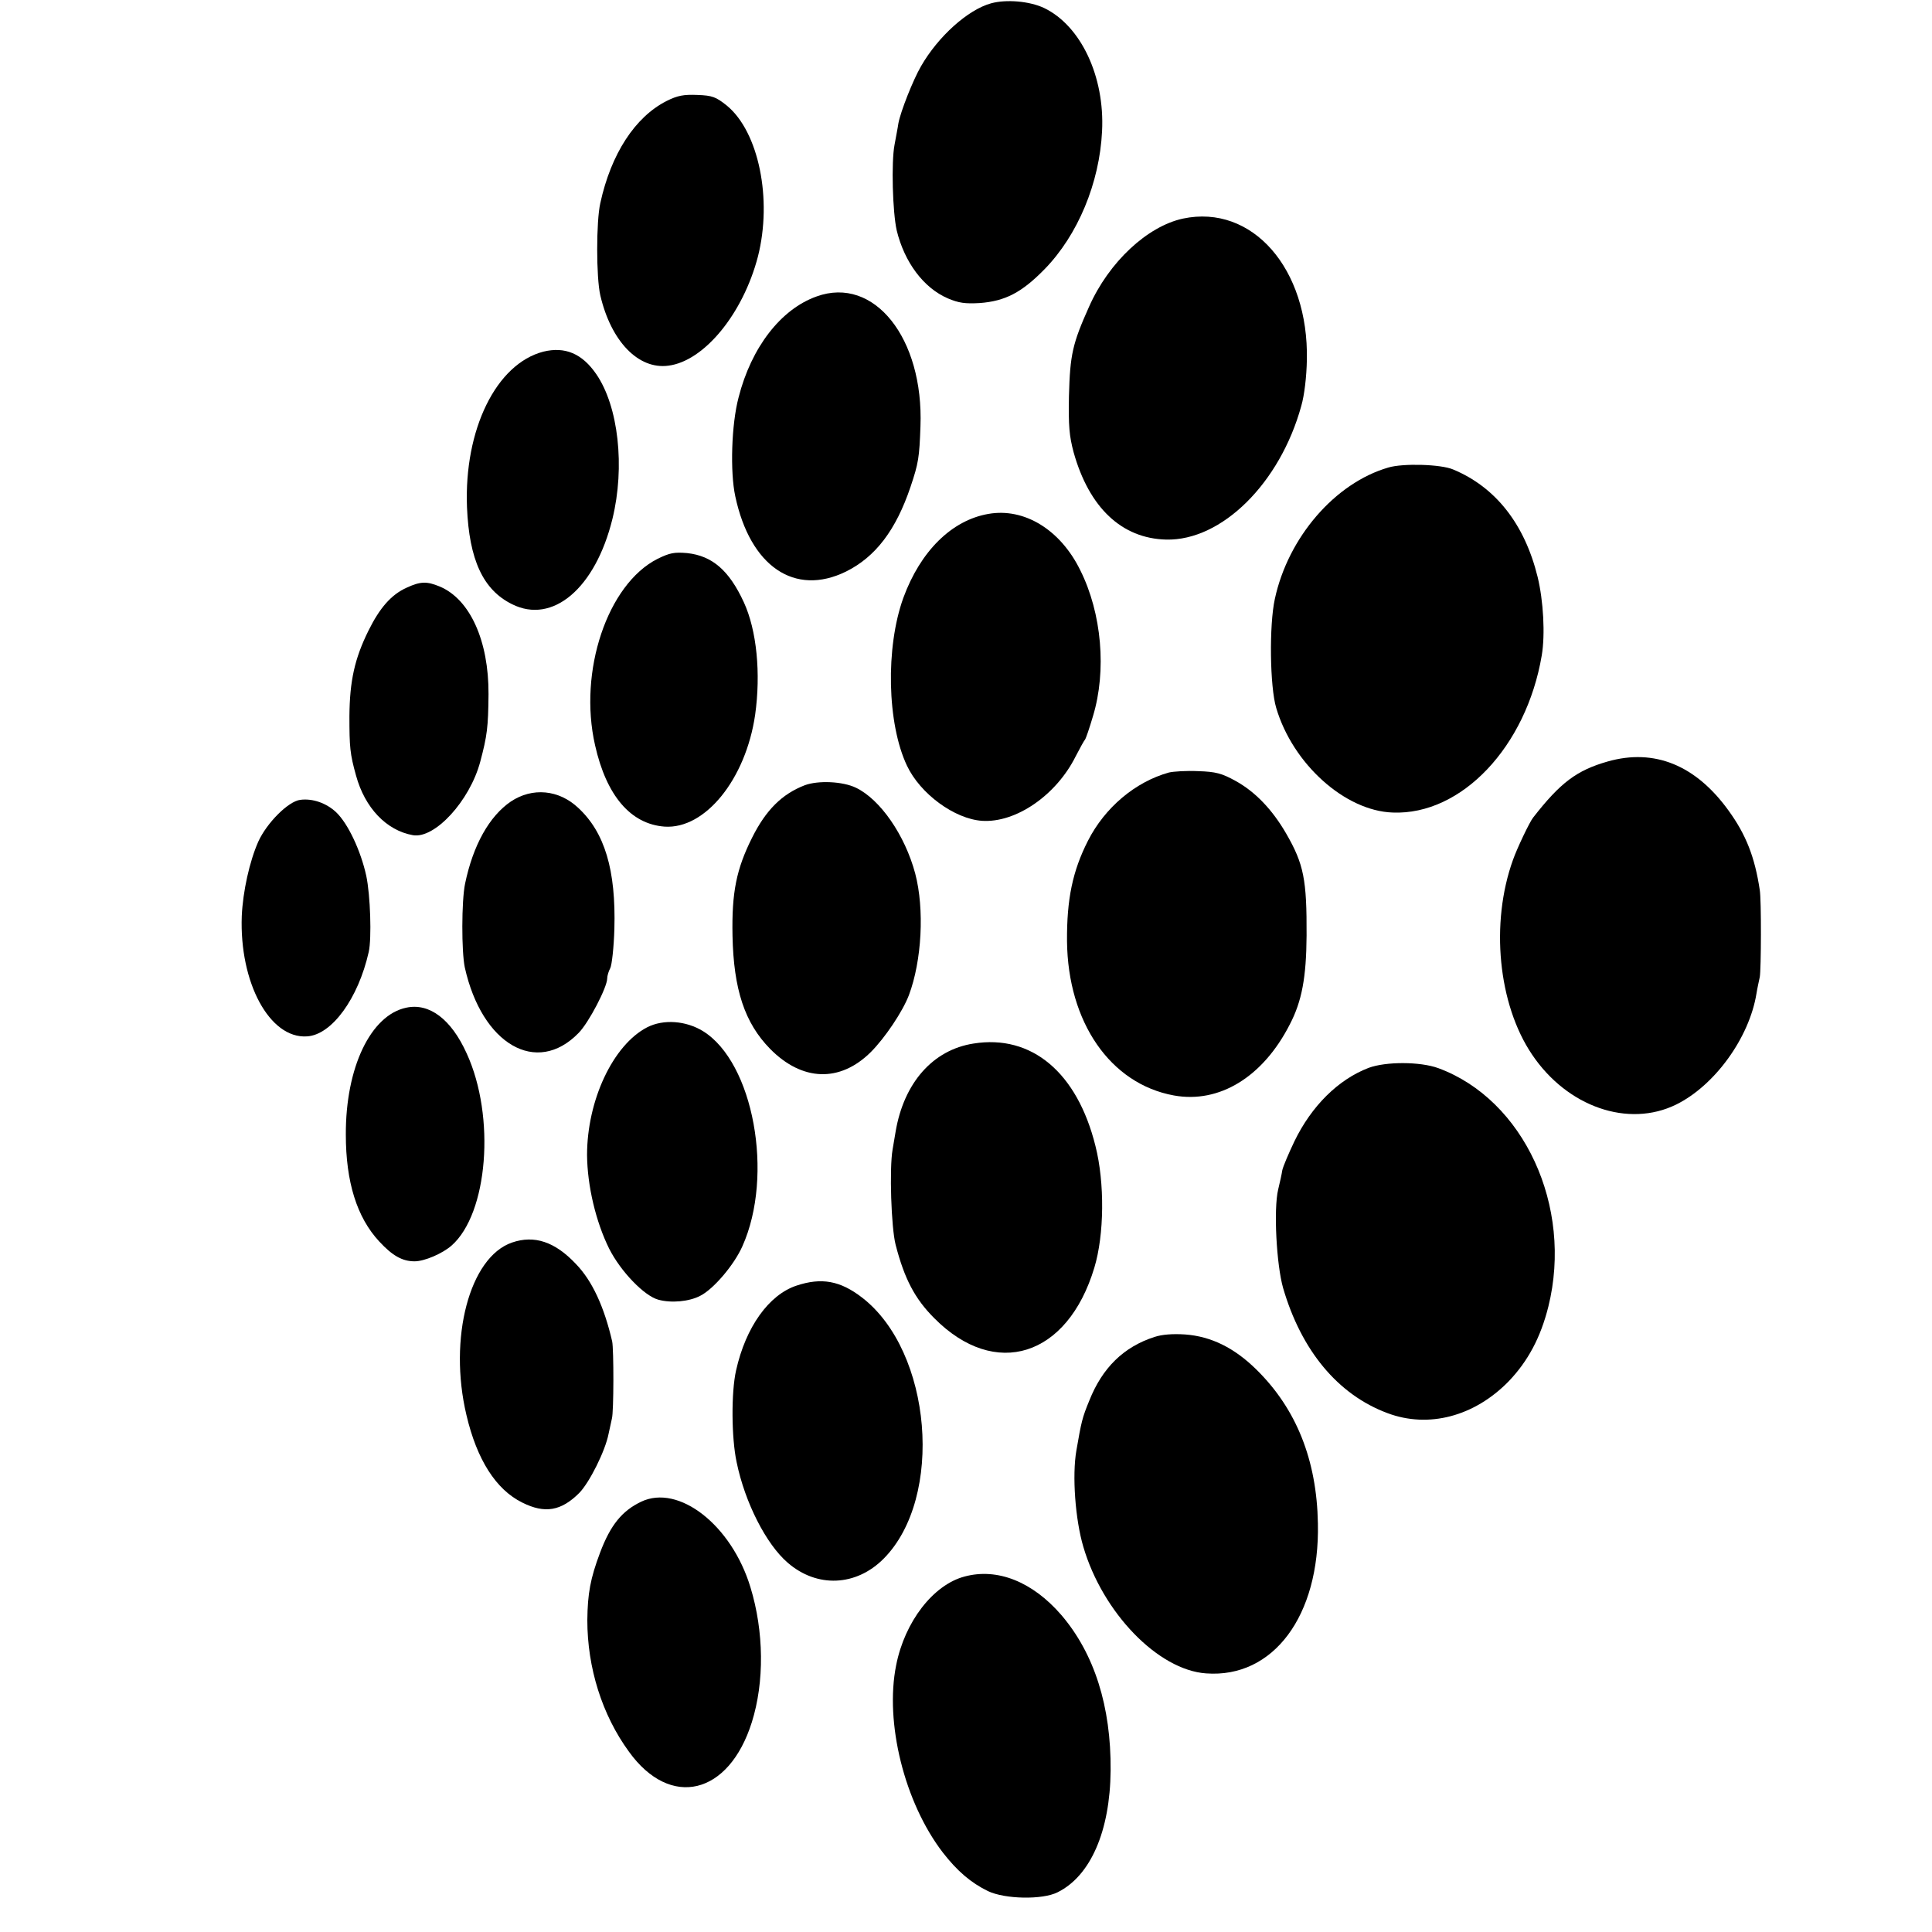 <?xml version="1.0" standalone="no"?>
<!DOCTYPE svg PUBLIC "-//W3C//DTD SVG 20010904//EN"
 "http://www.w3.org/TR/2001/REC-SVG-20010904/DTD/svg10.dtd">
<svg version="1.0" xmlns="http://www.w3.org/2000/svg"
 width="700pt" height="700pt" viewBox="0 0 700 700"
 preserveAspectRatio="xMidYMid meet">
<g transform="translate(0,700) scale(0.1,-0.1)"
fill="#000000" stroke="none">
<path d="M3591 6988 c-84 -23 -192 -120 -254 -228 -29 -50 -74 -164 -82 -207
-2 -15 -9 -50 -14 -78 -12 -63 -7 -244 8 -310 28 -115 97 -208 185 -246 40
-17 63 -20 116 -17 92 7 152 38 235 123 120 123 199 312 208 500 10 198 -77
382 -210 446 -53 25 -137 32 -192 17z"/>
<path d="M2415 6634 c-114 -58 -201 -191 -240 -370 -15 -66 -15 -269 0 -334
39 -167 138 -269 246 -255 130 16 271 188 325 395 53 208 3 452 -112 547 -40
32 -53 37 -107 39 -50 2 -72 -2 -112 -22z"/>
<path d="M4286 6208 c-129 -28 -268 -157 -340 -319 -60 -134 -69 -173 -73
-324 -2 -108 1 -144 17 -204 56 -200 174 -312 335 -316 201 -5 413 204 490
485 11 38 19 106 20 166 7 331 -198 565 -449 512z"/>
<path d="M2959 5926 c-130 -46 -237 -185 -283 -366 -26 -98 -31 -270 -12 -358
54 -254 215 -364 401 -273 107 53 181 150 234 307 29 86 32 107 36 219 12 320
-168 546 -376 471z"/>
<path d="M1969 5726 c-171 -44 -288 -282 -277 -564 8 -190 58 -299 163 -351
147 -74 302 57 364 309 46 188 22 408 -59 525 -51 74 -113 100 -191 81z"/>
<path d="M5030 5306 c-193 -56 -363 -253 -411 -476 -21 -95 -18 -319 5 -395
60 -203 249 -373 422 -379 249 -10 484 238 540 569 13 76 6 199 -15 285 -47
191 -152 325 -306 389 -44 19 -182 23 -235 7z"/>
<path d="M3581 5138 c-133 -23 -246 -135 -308 -304 -65 -180 -59 -456 13 -608
48 -102 172 -193 272 -200 123 -8 269 93 339 233 16 31 31 58 34 61 3 3 16 41
29 85 50 165 32 373 -46 529 -72 147 -203 227 -333 204z"/>
<path d="M2382 4975 c-181 -92 -287 -407 -226 -675 41 -183 129 -286 252 -295
147 -10 294 172 328 405 21 150 6 306 -41 408 -53 115 -114 168 -205 178 -47
4 -63 1 -108 -21z"/>
<path d="M1474 4871 c-56 -25 -98 -73 -139 -156 -50 -101 -68 -182 -69 -310 0
-112 2 -136 24 -215 32 -117 110 -199 206 -216 79 -14 206 124 244 266 25 94
29 125 30 245 1 193 -67 344 -177 390 -46 19 -69 19 -119 -4z"/>
<path d="M5825 4241 c-112 -32 -171 -76 -270 -203 -13 -16 -59 -113 -73 -153
-83 -230 -54 -524 69 -706 128 -190 349 -266 522 -181 140 69 265 242 291 402
3 19 9 46 12 60 5 26 6 280 0 315 -18 120 -50 201 -113 288 -119 165 -269 226
-438 178z"/>
<path d="M4235 4201 c-122 -34 -232 -127 -293 -247 -56 -110 -77 -212 -76
-364 3 -294 157 -517 387 -559 165 -30 323 67 420 257 44 84 60 171 61 322 1
203 -10 259 -74 370 -51 88 -113 152 -184 191 -49 27 -71 33 -135 35 -42 2
-89 -1 -106 -5z"/>
<path d="M2916 4155 c-83 -32 -141 -90 -191 -190 -57 -114 -74 -198 -71 -355
4 -195 44 -316 136 -410 116 -118 253 -123 365 -12 51 51 115 146 138 206 47
125 57 312 23 441 -37 139 -127 269 -215 311 -48 23 -136 27 -185 9z"/>
<path d="M1851 4096 c-78 -53 -137 -158 -166 -298 -13 -63 -13 -246 -1 -303
62 -279 260 -394 412 -238 37 37 104 166 104 198 0 9 5 26 11 37 6 12 13 76
15 142 6 214 -35 350 -131 439 -70 66 -166 75 -244 23z"/>
<path d="M1088 4102 c-43 -5 -121 -83 -152 -151 -32 -72 -56 -181 -60 -270 -9
-241 101 -445 236 -436 90 5 186 137 224 306 11 49 6 206 -9 276 -20 91 -66
189 -109 230 -35 33 -85 51 -130 45z"/>
<path d="M1472 3349 c-129 -27 -220 -217 -219 -460 0 -171 40 -300 121 -387
48 -52 84 -72 128 -72 36 0 101 28 134 57 132 116 160 467 55 696 -56 124
-135 184 -219 166z"/>
<path d="M2345 3278 c-124 -64 -218 -265 -218 -463 1 -112 32 -242 80 -339 42
-83 127 -171 178 -185 47 -13 112 -7 152 14 48 24 123 112 153 180 115 257 40
666 -143 779 -62 38 -143 44 -202 14z"/>
<path d="M3527 3219 c-147 -23 -252 -142 -282 -319 -3 -19 -8 -48 -11 -65 -12
-69 -5 -283 11 -345 32 -124 70 -196 140 -266 221 -223 483 -140 580 183 36
119 38 307 4 441 -66 266 -231 405 -442 371z"/>
<path d="M4959 3131 c-110 -42 -207 -138 -269 -266 -21 -44 -41 -91 -44 -105
-2 -14 -9 -45 -15 -70 -17 -71 -6 -273 18 -357 66 -226 198 -386 378 -453 149
-56 315 -12 439 115 70 73 116 159 144 271 90 363 -89 750 -399 864 -66 24
-190 24 -252 1z"/>
<path d="M1855 2498 c-154 -53 -231 -347 -165 -625 38 -162 107 -270 202 -317
82 -41 141 -31 207 35 37 38 94 152 106 214 5 22 10 47 12 55 7 24 7 252 1
280 -29 125 -72 219 -131 280 -76 81 -151 106 -232 78z"/>
<path d="M2886 2342 c-100 -33 -184 -150 -219 -307 -18 -79 -17 -245 2 -333
30 -146 107 -297 185 -364 106 -92 248 -86 348 15 219 221 175 751 -79 946
-79 61 -147 73 -237 43z"/>
<path d="M4183 2156 c-112 -36 -189 -112 -236 -230 -26 -63 -29 -77 -47 -181
-16 -91 -4 -251 25 -349 70 -239 271 -447 445 -459 243 -18 412 208 405 543
-4 230 -78 415 -222 557 -80 79 -164 121 -259 128 -45 3 -84 0 -111 -9z"/>
<path d="M2323 1559 c-69 -33 -111 -84 -149 -185 -35 -93 -45 -148 -46 -244 0
-172 53 -343 151 -477 150 -208 362 -157 445 107 46 146 44 329 -5 489 -68
225 -260 375 -396 310z"/>
<path d="M3495 1288 c-114 -30 -217 -164 -248 -321 -42 -208 30 -498 169 -679
52 -67 102 -110 164 -140 61 -29 197 -32 252 -4 119 59 190 221 192 441 2 232
-59 424 -179 564 -104 120 -231 171 -350 139z"/>
</g>
</svg>
